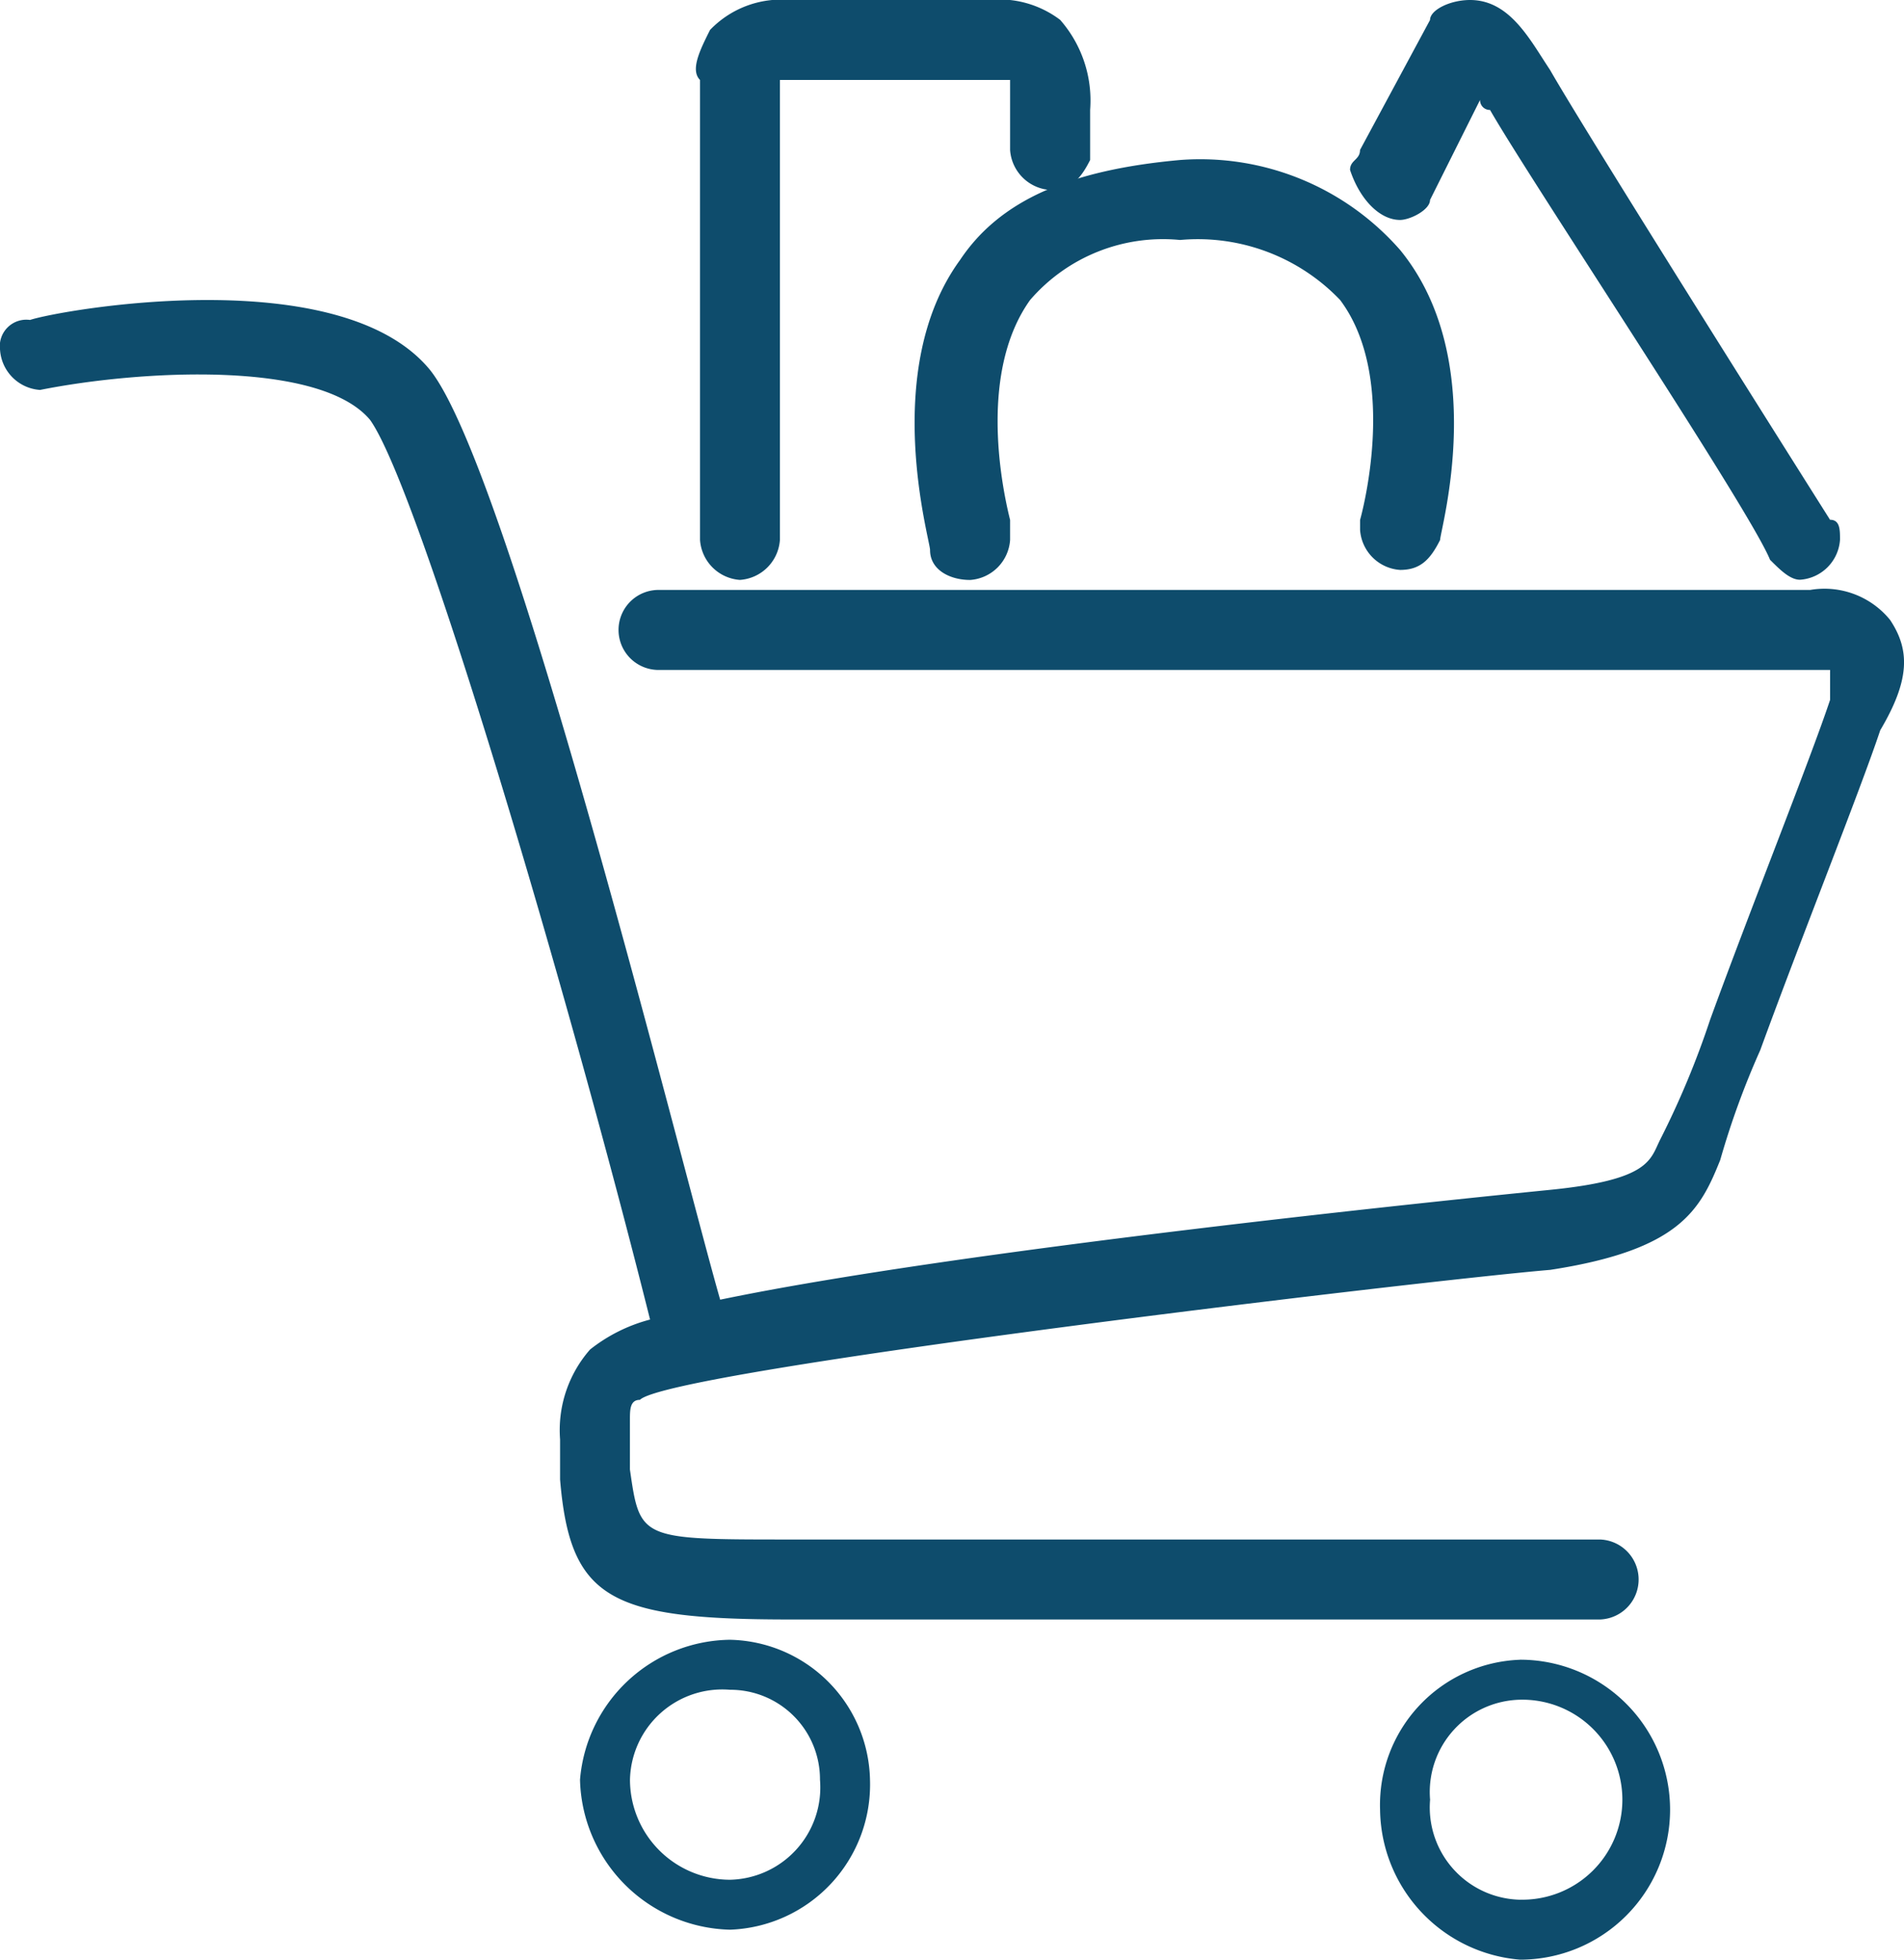<svg id="order" xmlns="http://www.w3.org/2000/svg" width="36.395" height="37.467" viewBox="0 0 36.395 37.467">
  <path id="Path_1" data-name="Path 1" d="M37.329,11.117a1.616,1.616,0,0,0-1.529-.573H13.816a.765.765,0,1,0,0,1.529H36.182v.573c-.382,1.147-1.529,4.014-2.294,6.117a16.555,16.555,0,0,1-.956,2.294c-.191.382-.191.765-2.1.956s-11.278,1.147-15.866,2.1C14.2,21.44,10.949,8.25,9.42,6.338c-1.72-2.1-7.073-1.147-7.646-.956h0a.507.507,0,0,0-.573.573.822.822,0,0,0,.765.765h0c1.912-.382,5.352-.573,6.308.573.956,1.338,3.823,11.087,5.352,17.2a3.112,3.112,0,0,0-1.147.573,2.337,2.337,0,0,0-.573,1.72v.765c.191,2.294.956,2.676,4.4,2.676H31.785a.765.765,0,0,0,0-1.529H16.3c-2.867,0-2.867,0-3.059-1.338V26.41c0-.191,0-.382.191-.382.573-.573,15.1-2.294,17.4-2.485,2.485-.382,2.867-1.147,3.25-2.1a15.671,15.671,0,0,1,.765-2.1c.765-2.1,1.912-4.97,2.294-6.117C37.711,12.264,37.711,11.691,37.329,11.117Z" transform="translate(-1.2 0.735)" fill="#0e4c6c"/>
  <path id="Path_2" data-name="Path 2" d="M8.238,12.323h0A.822.822,0,0,0,9,13.087a.822.822,0,0,0,.765-.765h0V3.529h4.4V4.867a.822.822,0,0,0,.765.765c.382,0,.573-.191.765-.573h0V4.867h0V4.1a2.337,2.337,0,0,0-.573-1.72A1.93,1.93,0,0,0,14.164,2H9.958a1.882,1.882,0,0,0-1.529.573c-.191.382-.382.765-.191.956Z" transform="translate(5.143 -2)" fill="#0e4c6c"/>
  <path id="Path_3" data-name="Path 3" d="M11.214,5.512c-1.529,2.1-.573,5.352-.573,5.544h0c0,.382.382.573.765.573a.822.822,0,0,0,.765-.765v-.382c-.191-.765-.573-2.867.382-4.205A3.354,3.354,0,0,1,15.42,5.129a3.763,3.763,0,0,1,3.059,1.147c1.147,1.529.382,4.205.382,4.205h0v.191a.822.822,0,0,0,.765.765c.382,0,.573-.191.765-.573h0c0-.191.956-3.441-.765-5.544A5.078,5.078,0,0,0,15.42,3.6C13.317,3.791,11.979,4.365,11.214,5.512Z" transform="translate(7.137 -0.541)" fill="#0e4c6c"/>
  <path id="Path_4" data-name="Path 4" d="M9.867,18.4A2.913,2.913,0,0,0,7,21.076a2.94,2.94,0,0,0,2.867,2.867,2.777,2.777,0,0,0,2.676-2.867A2.734,2.734,0,0,0,9.867,18.4Zm0,4.588a1.916,1.916,0,0,1-1.912-1.912,1.765,1.765,0,0,1,1.912-1.72,1.713,1.713,0,0,1,1.72,1.72A1.765,1.765,0,0,1,9.867,22.988Z" transform="translate(4.087 12.95)" fill="#0e4c6c"/>
  <path id="Path_5" data-name="Path 5" d="M17.676,18.6A2.777,2.777,0,0,0,15,21.467a2.913,2.913,0,0,0,2.676,2.867,2.867,2.867,0,1,0,0-5.735Zm0,4.588a1.765,1.765,0,0,1-1.72-1.912,1.765,1.765,0,0,1,1.72-1.912,1.912,1.912,0,1,1,0,3.823Z" transform="translate(11.38 13.132)" fill="#0e4c6c"/>
  <path id="Path_6" data-name="Path 6" d="M15.656,6.205c.191,0,.573-.191.573-.382h0l.956-1.912a.187.187,0,0,0,.191.191c.765,1.338,4.97,7.646,5.352,8.6.191.191.382.382.573.382a.822.822,0,0,0,.765-.765c0-.191,0-.382-.191-.382h0s-4.588-7.264-5.352-8.6C18.141,2.765,17.759,2,16.994,2h0c-.382,0-.765.191-.765.382L14.891,4.867h0c0,.191-.191.191-.191.382C14.891,5.823,15.273,6.205,15.656,6.205Z" transform="translate(11.106 -2)" fill="#0e4c6c"/>
</svg>
